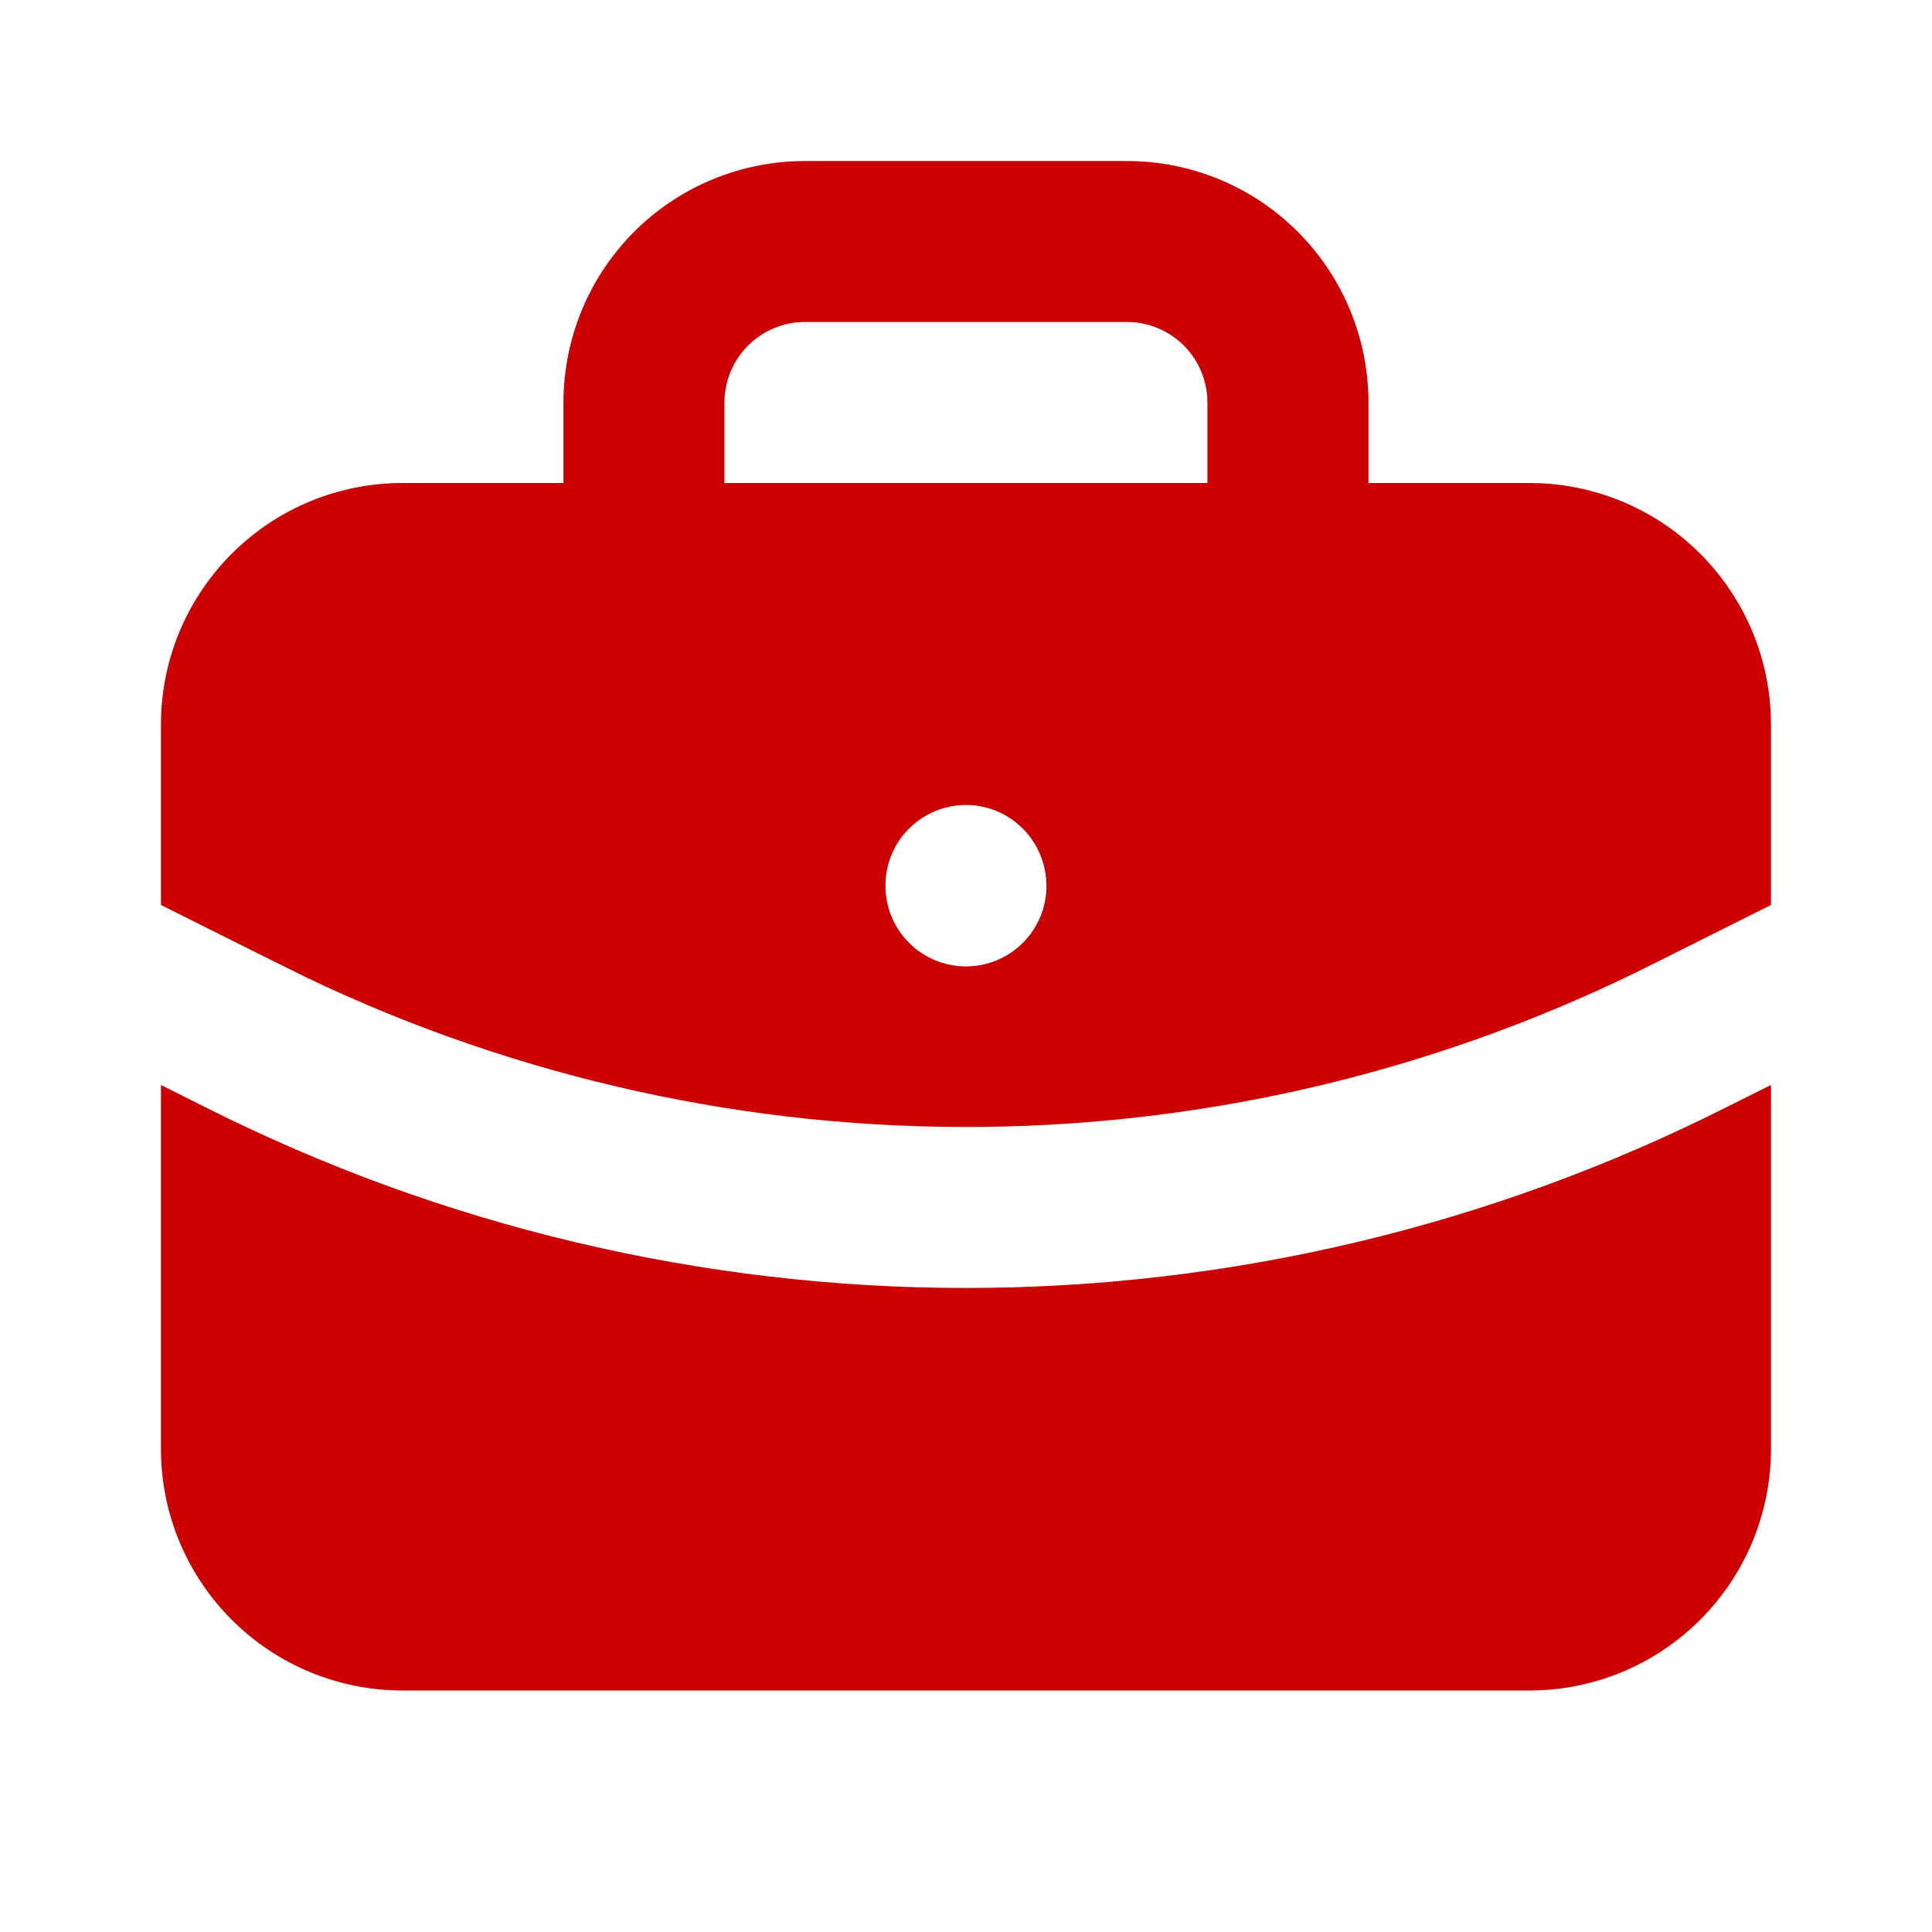 <svg width="32" height="32" viewBox="0 0 32 32" fill="none" xmlns="http://www.w3.org/2000/svg">
<path d="M29.333 17.971V24C29.333 25.061 28.911 26.078 28.161 26.828C27.411 27.578 26.393 28 25.333 28H6.666C5.605 28 4.588 27.578 3.838 26.828C3.087 26.078 2.666 25.061 2.666 24V17.971L3.403 18.34C7.311 20.308 11.626 21.333 16.002 21.333C20.377 21.332 24.692 20.306 28.599 18.337L29.333 17.971ZM18.666 2.667C19.727 2.667 20.744 3.088 21.494 3.838C22.245 4.588 22.666 5.606 22.666 6.667V8H25.333C26.393 8 27.411 8.421 28.161 9.172C28.911 9.922 29.333 10.939 29.333 12V14.989L27.403 15.955C23.951 17.695 20.147 18.622 16.281 18.665C12.416 18.708 8.592 17.866 5.102 16.203L4.239 15.776L2.666 14.989V12C2.666 10.939 3.087 9.922 3.838 9.172C4.588 8.421 5.605 8 6.666 8H9.333V6.667C9.333 5.606 9.754 4.588 10.504 3.838C11.254 3.088 12.272 2.667 13.333 2.667H18.666ZM15.999 13.333C15.646 13.333 15.307 13.474 15.056 13.724C14.806 13.974 14.666 14.313 14.666 14.667C14.665 14.842 14.699 15.015 14.765 15.177C14.831 15.339 14.929 15.487 15.052 15.611C15.175 15.736 15.322 15.835 15.483 15.903C15.644 15.97 15.818 16.006 15.993 16.007C16.168 16.008 16.341 15.974 16.503 15.908C16.666 15.841 16.813 15.744 16.937 15.621C17.062 15.498 17.161 15.351 17.229 15.19C17.297 15.028 17.332 14.855 17.333 14.68C17.333 13.931 16.735 13.333 15.999 13.333ZM18.666 5.333H13.333C12.979 5.333 12.64 5.474 12.39 5.724C12.14 5.974 11.999 6.313 11.999 6.667V8H19.999V6.667C19.999 6.313 19.859 5.974 19.609 5.724C19.359 5.474 19.02 5.333 18.666 5.333Z" fill="#CC0000"/>
</svg>
